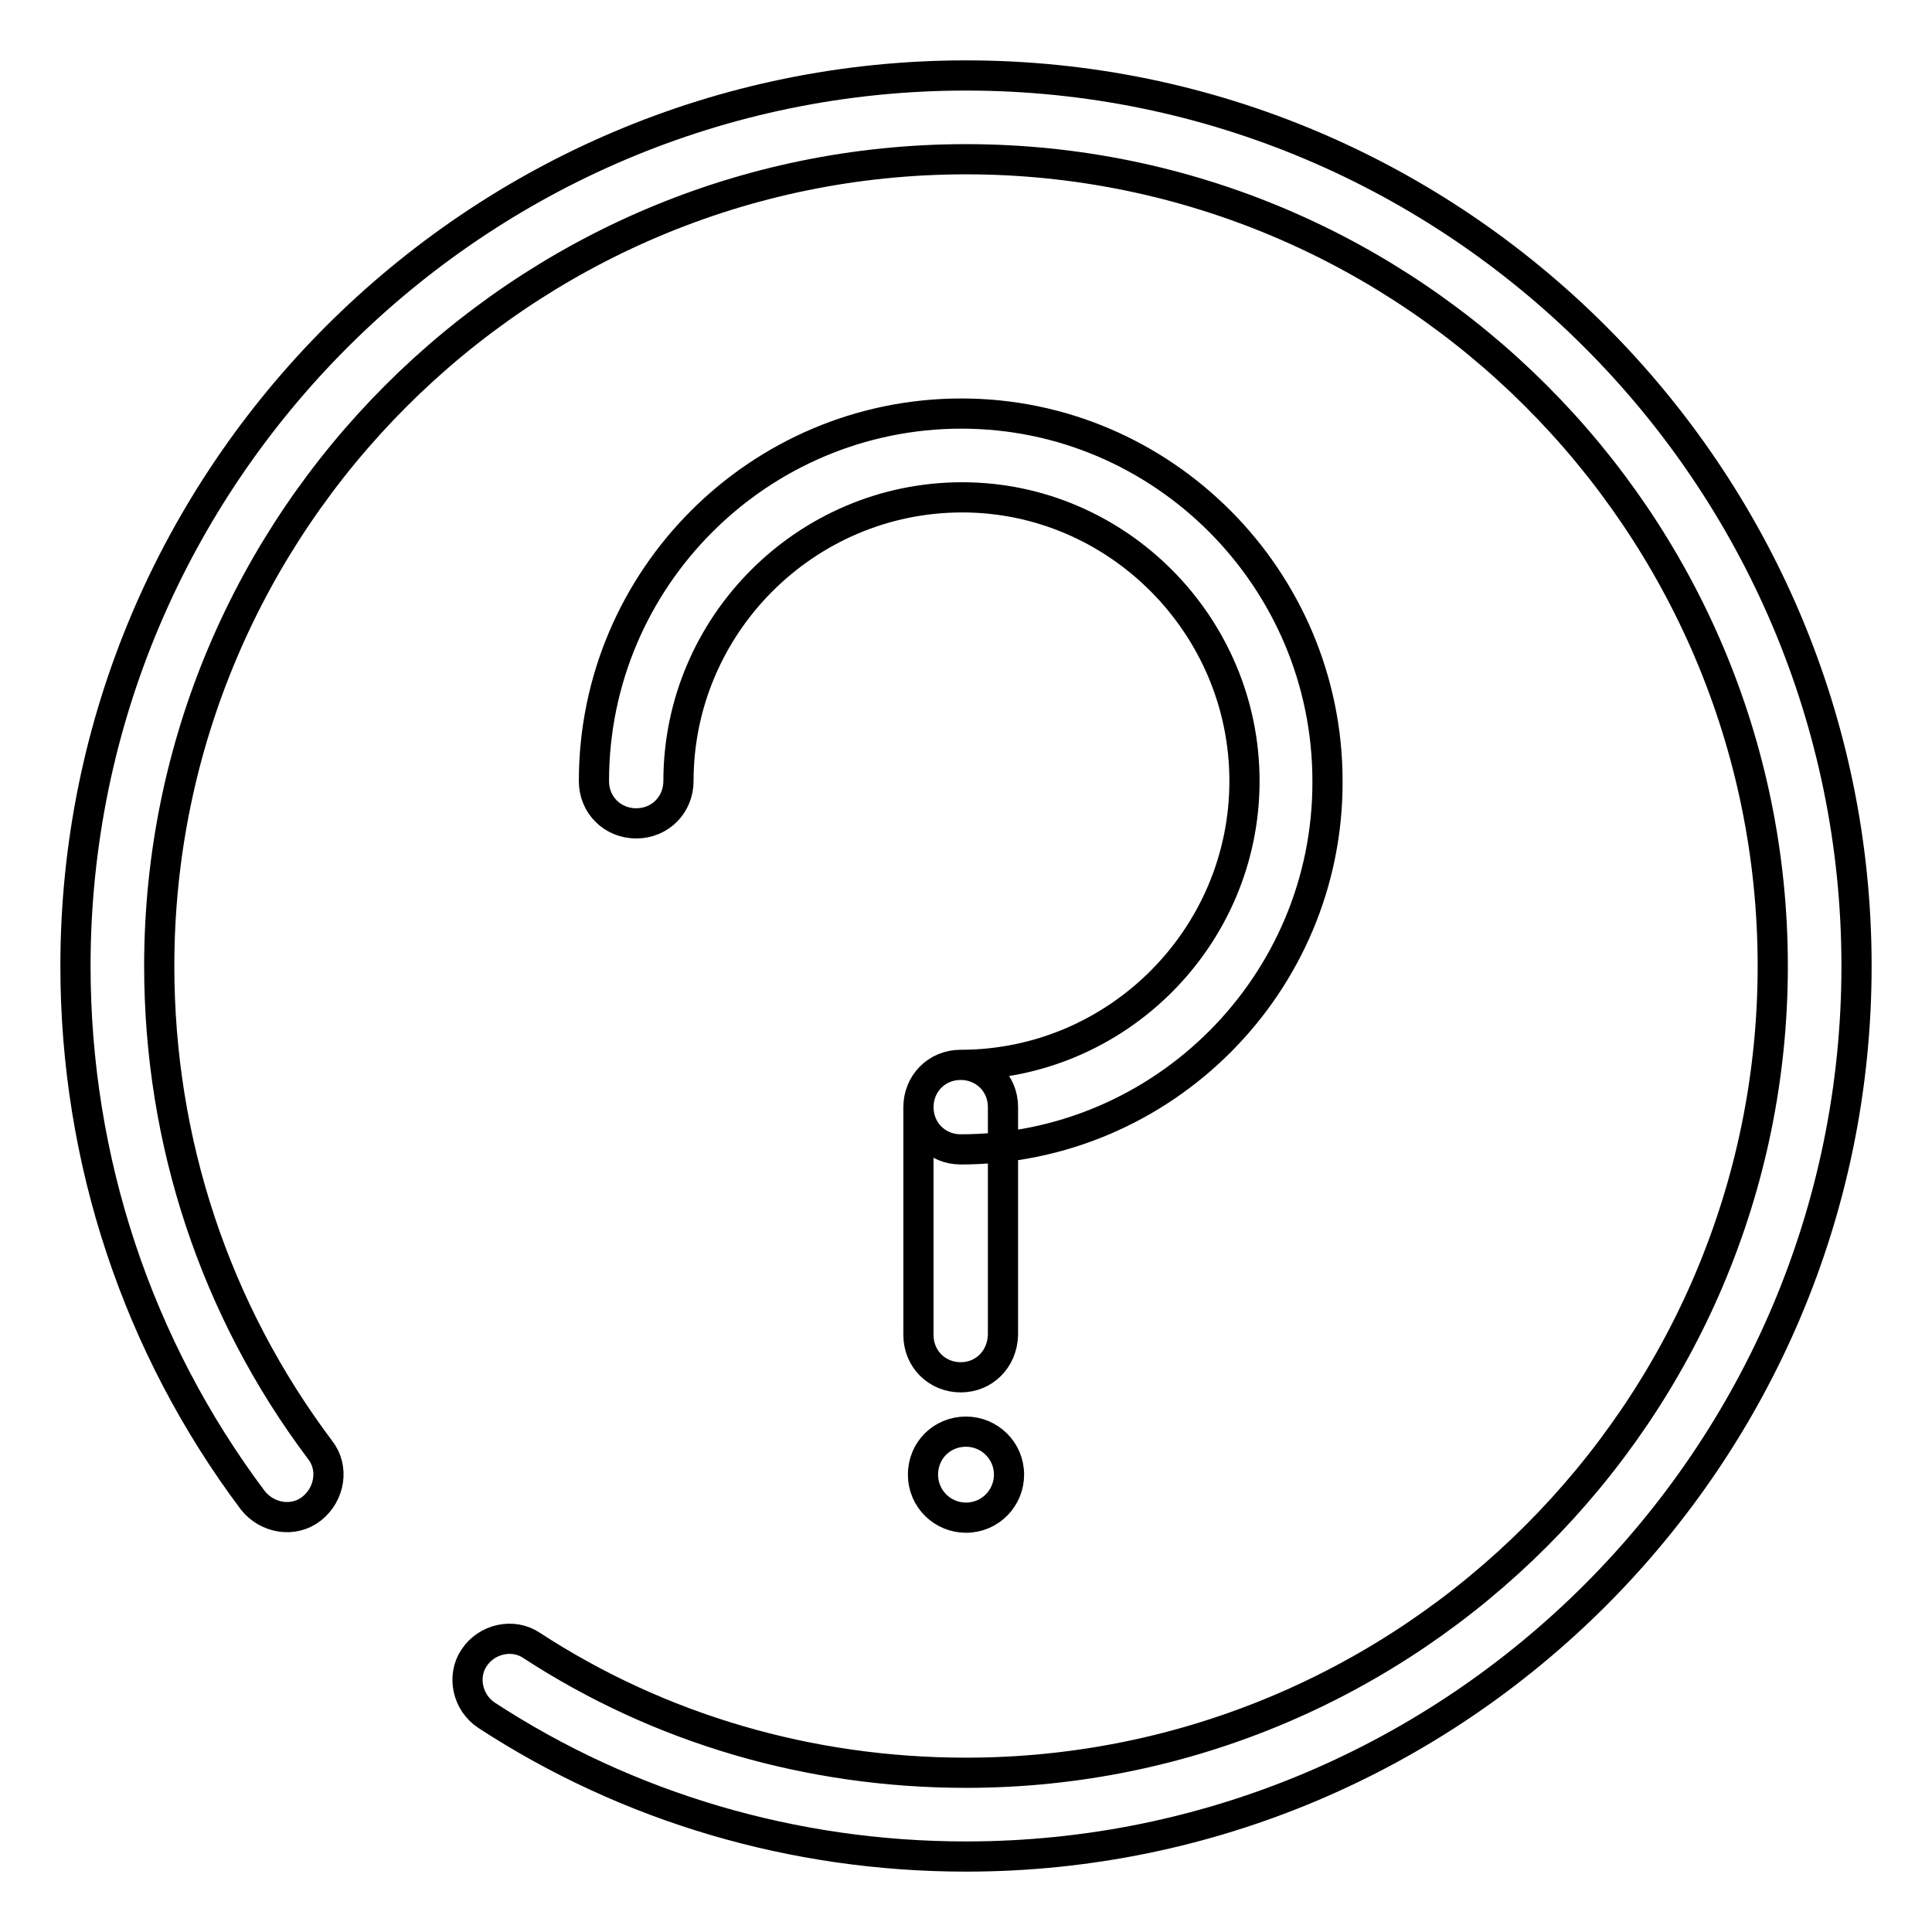<?xml version="1.0" encoding="utf-8"?>
<!-- Svg Vector Icons : http://www.onlinewebfonts.com/icon -->
<!DOCTYPE svg PUBLIC "-//W3C//DTD SVG 1.1//EN" "http://www.w3.org/Graphics/SVG/1.1/DTD/svg11.dtd">
<svg version="1.1" xmlns="http://www.w3.org/2000/svg" xmlns:xlink="http://www.w3.org/1999/xlink" x="0px" y="0px" viewBox="0 0 256 256" enable-background="new 0 0 256 256" xml:space="preserve">
<g> <path stroke-width="4" fill-opacity="0" stroke="#000000"  d="M128,246c-22.8,0-44.8-6.5-63.5-18.7c-2.6-1.7-3.3-5.2-1.7-7.6c1.7-2.6,5.2-3.3,7.6-1.7 c17,11.1,36.9,16.9,57.6,16.9c58.9,0,106.9-48,106.9-106.9c0-58.9-48-106.9-106.9-106.9c-58.9,0-106.9,48-106.9,106.9 c0,23.3,7.4,45.6,21.3,64.1c1.9,2.4,1.3,5.9-1.1,7.8c-2.4,1.9-5.9,1.3-7.8-1.1C18.2,178.4,10,153.7,10,128C10,63,63,10,128,10 c65,0,118,53,118,118C246,193,193,246,128,246z M127.3,152.3c-3.1,0-5.6-2.4-5.6-5.6c0-3.1,2.4-5.6,5.6-5.6 c20.7,0,37.6-16.9,37.6-37.6c0-20.7-16.9-37.6-37.4-37.6c-20.7,0-37.6,16.9-37.6,37.6c0,3.1-2.4,5.6-5.6,5.6 c-3.1,0-5.6-2.4-5.6-5.6c0-26.9,21.9-48.7,48.7-48.7c26.7,0,48.5,21.9,48.5,48.7C176,130.4,154.1,152.3,127.3,152.3z M127.3,182.5 c-3.1,0-5.6-2.4-5.6-5.6v-30.2c0-3.1,2.4-5.6,5.6-5.6c3.1,0,5.6,2.4,5.6,5.6v30.2C132.8,180.1,130.4,182.5,127.3,182.5z  M122.3,195.4c0,3.2,2.6,5.7,5.7,5.7c3.2,0,5.7-2.6,5.7-5.7c0,0,0,0,0,0c0-3.2-2.6-5.7-5.7-5.7 C124.8,189.7,122.3,192.2,122.3,195.4C122.3,195.4,122.3,195.4,122.3,195.4z"/></g>
</svg>